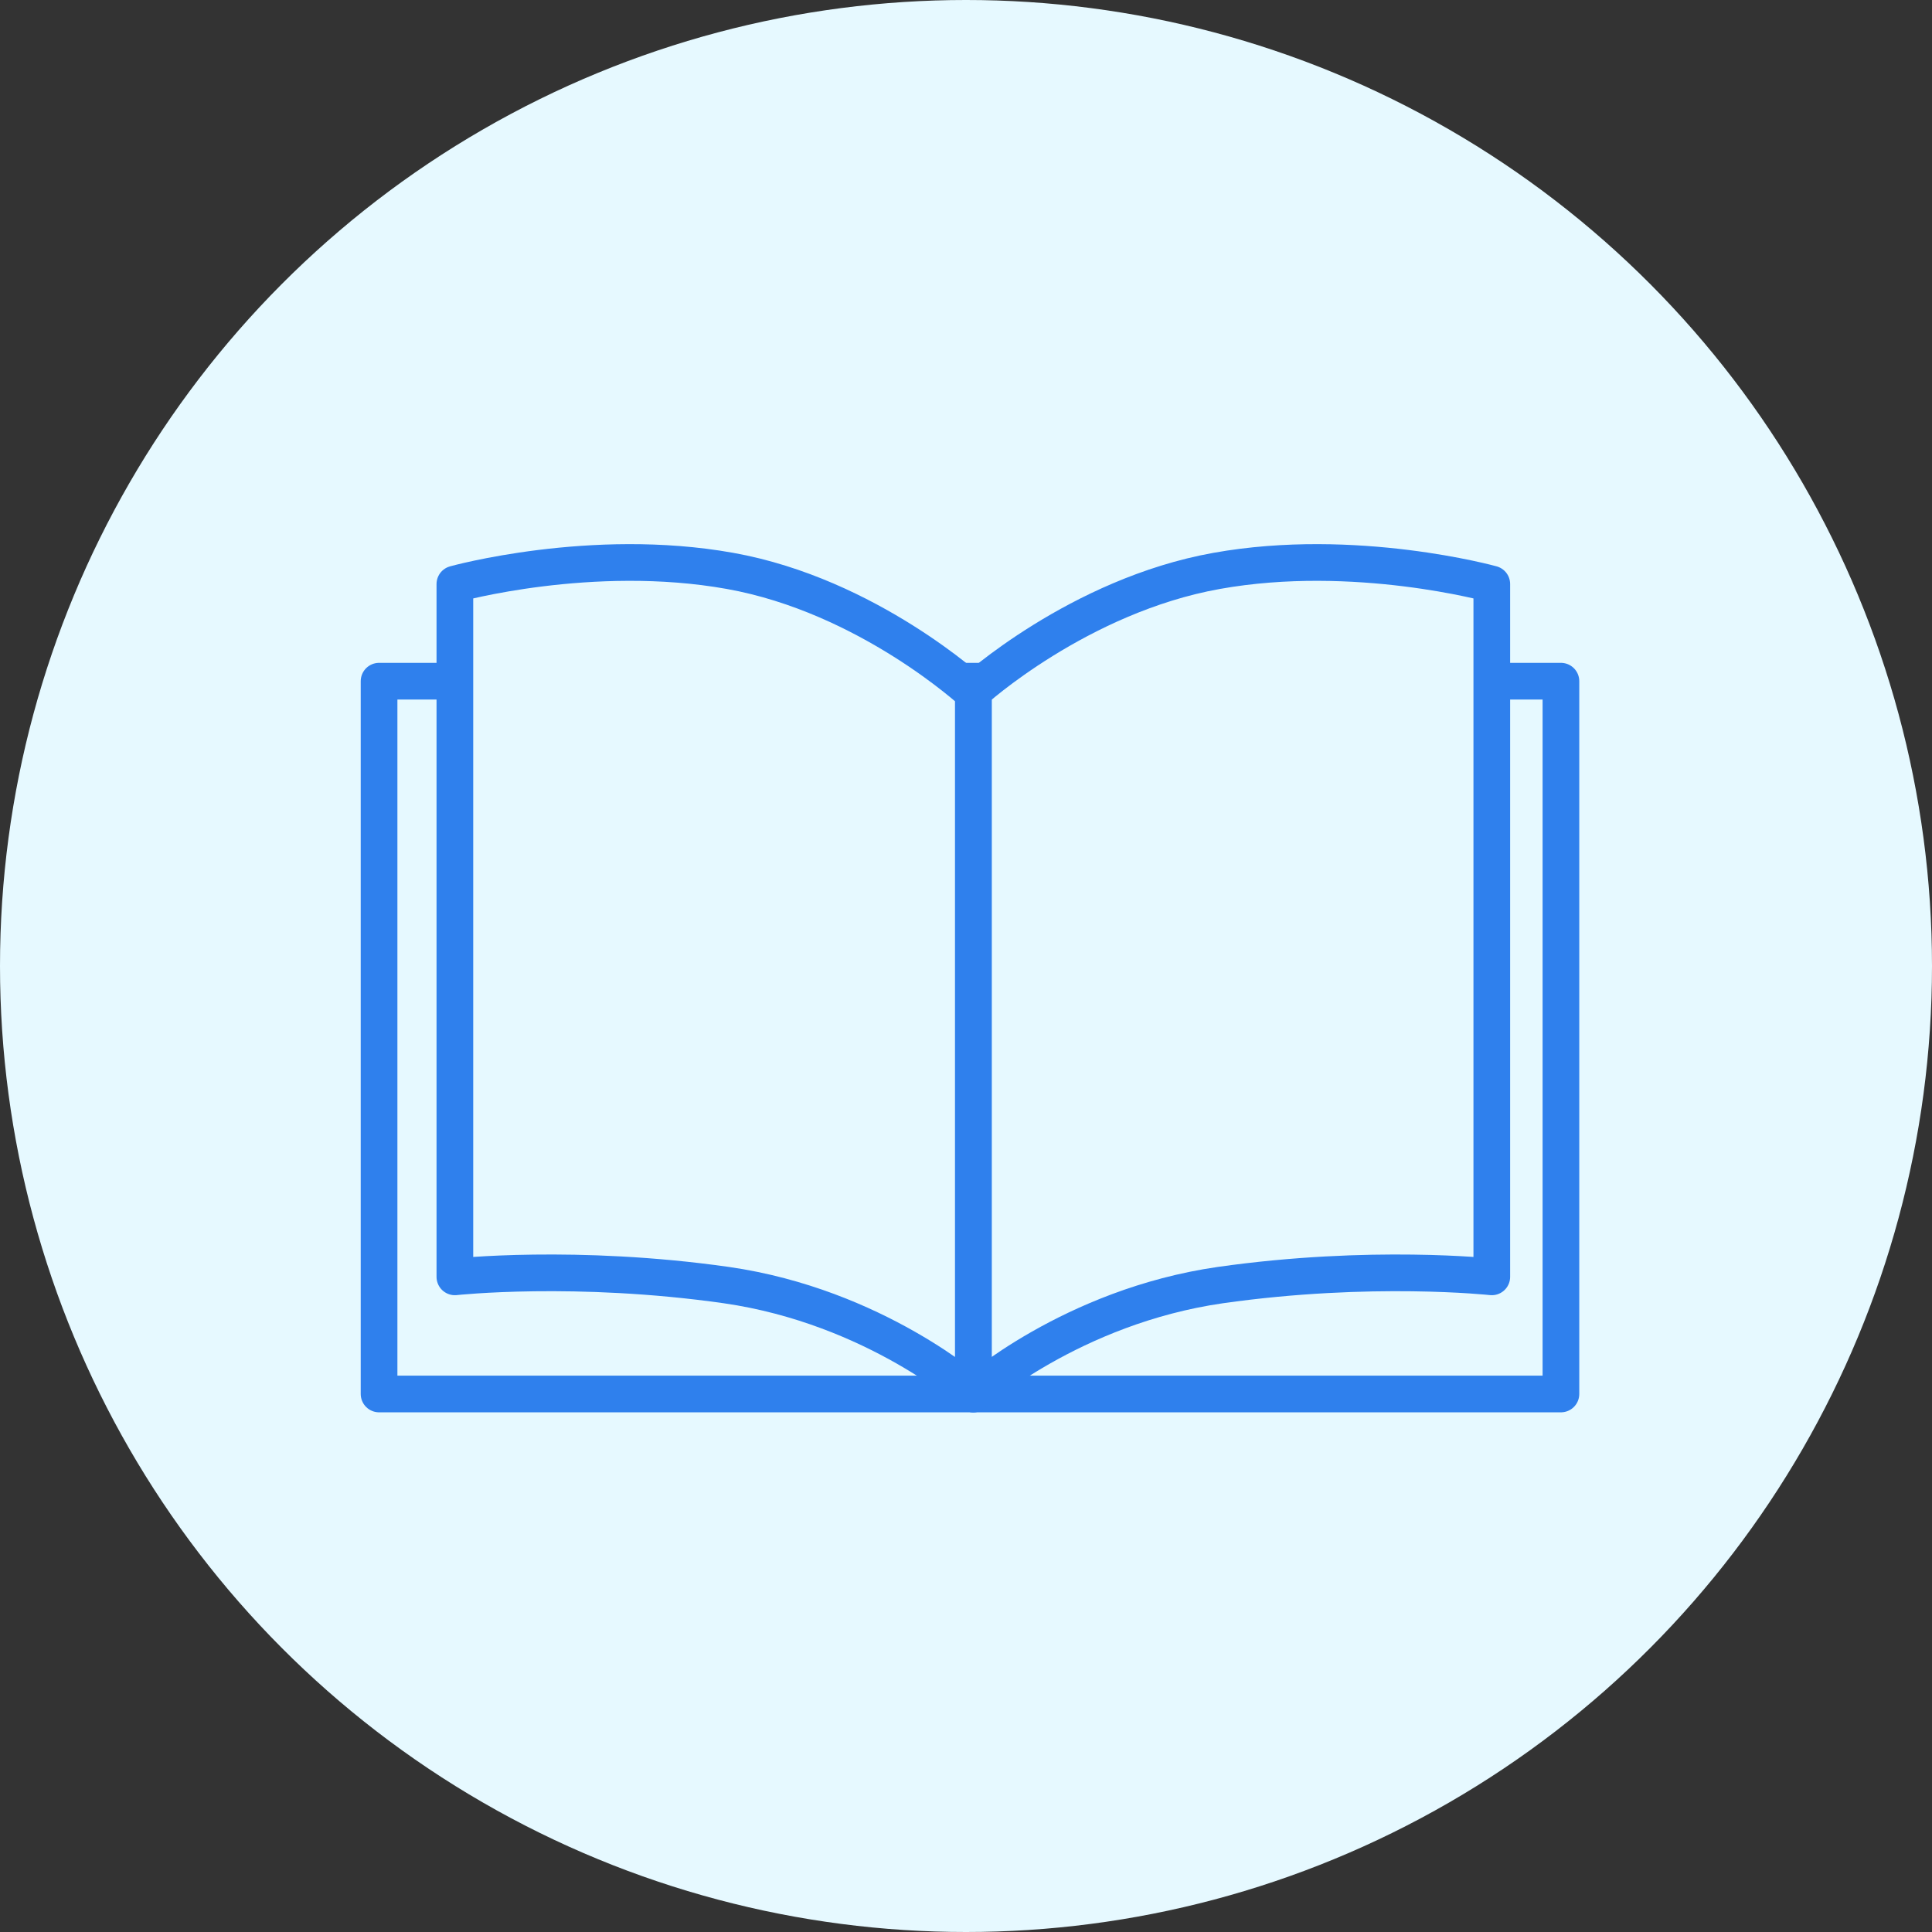 <svg width="79" height="79" viewBox="0 0 79 79" fill="none" xmlns="http://www.w3.org/2000/svg">
<rect x="0" y="0" width="79" height="79" fill="#333333" stroke="none"/>
<circle cx="39.5" cy="39.5" r="39.5" fill="#E6F9FF"/>
<g clip-path="url(#clip0_901_868)">
<path d="M63.827 27.854H15.5V57H63.827V27.854Z" fill="#E6F9FF" stroke="#2F80ED" stroke-width="1.5" stroke-miterlimit="10" stroke-linecap="round" stroke-linejoin="round"/>
<path d="M39.8 57C39.8 57 43.811 53.425 49.899 52.548C56.058 51.672 61 52.211 61 52.211V23.882C61 23.882 55.413 22.331 49.755 23.343C44.097 24.354 39.8 28.266 39.8 28.266V57Z" fill="#E6F9FF" stroke="#2F80ED" stroke-width="1.5" stroke-miterlimit="10" stroke-linecap="round" stroke-linejoin="round"/>
<path d="M39.8 57C39.8 57 35.789 53.425 29.701 52.548C23.542 51.672 18.6 52.211 18.6 52.211V23.882C18.6 23.882 24.187 22.331 29.845 23.343C35.503 24.354 39.8 28.334 39.8 28.334V57Z" fill="#E6F9FF" stroke="#2F80ED" stroke-width="1.5" stroke-miterlimit="10" stroke-linecap="round" stroke-linejoin="round"/>
</g>
<defs>
<clipPath id="clip0_901_868">
<rect width="50.968" height="52.667" fill="white" transform="translate(14.441 11.893)"/>
</clipPath>
</defs>
</svg>

